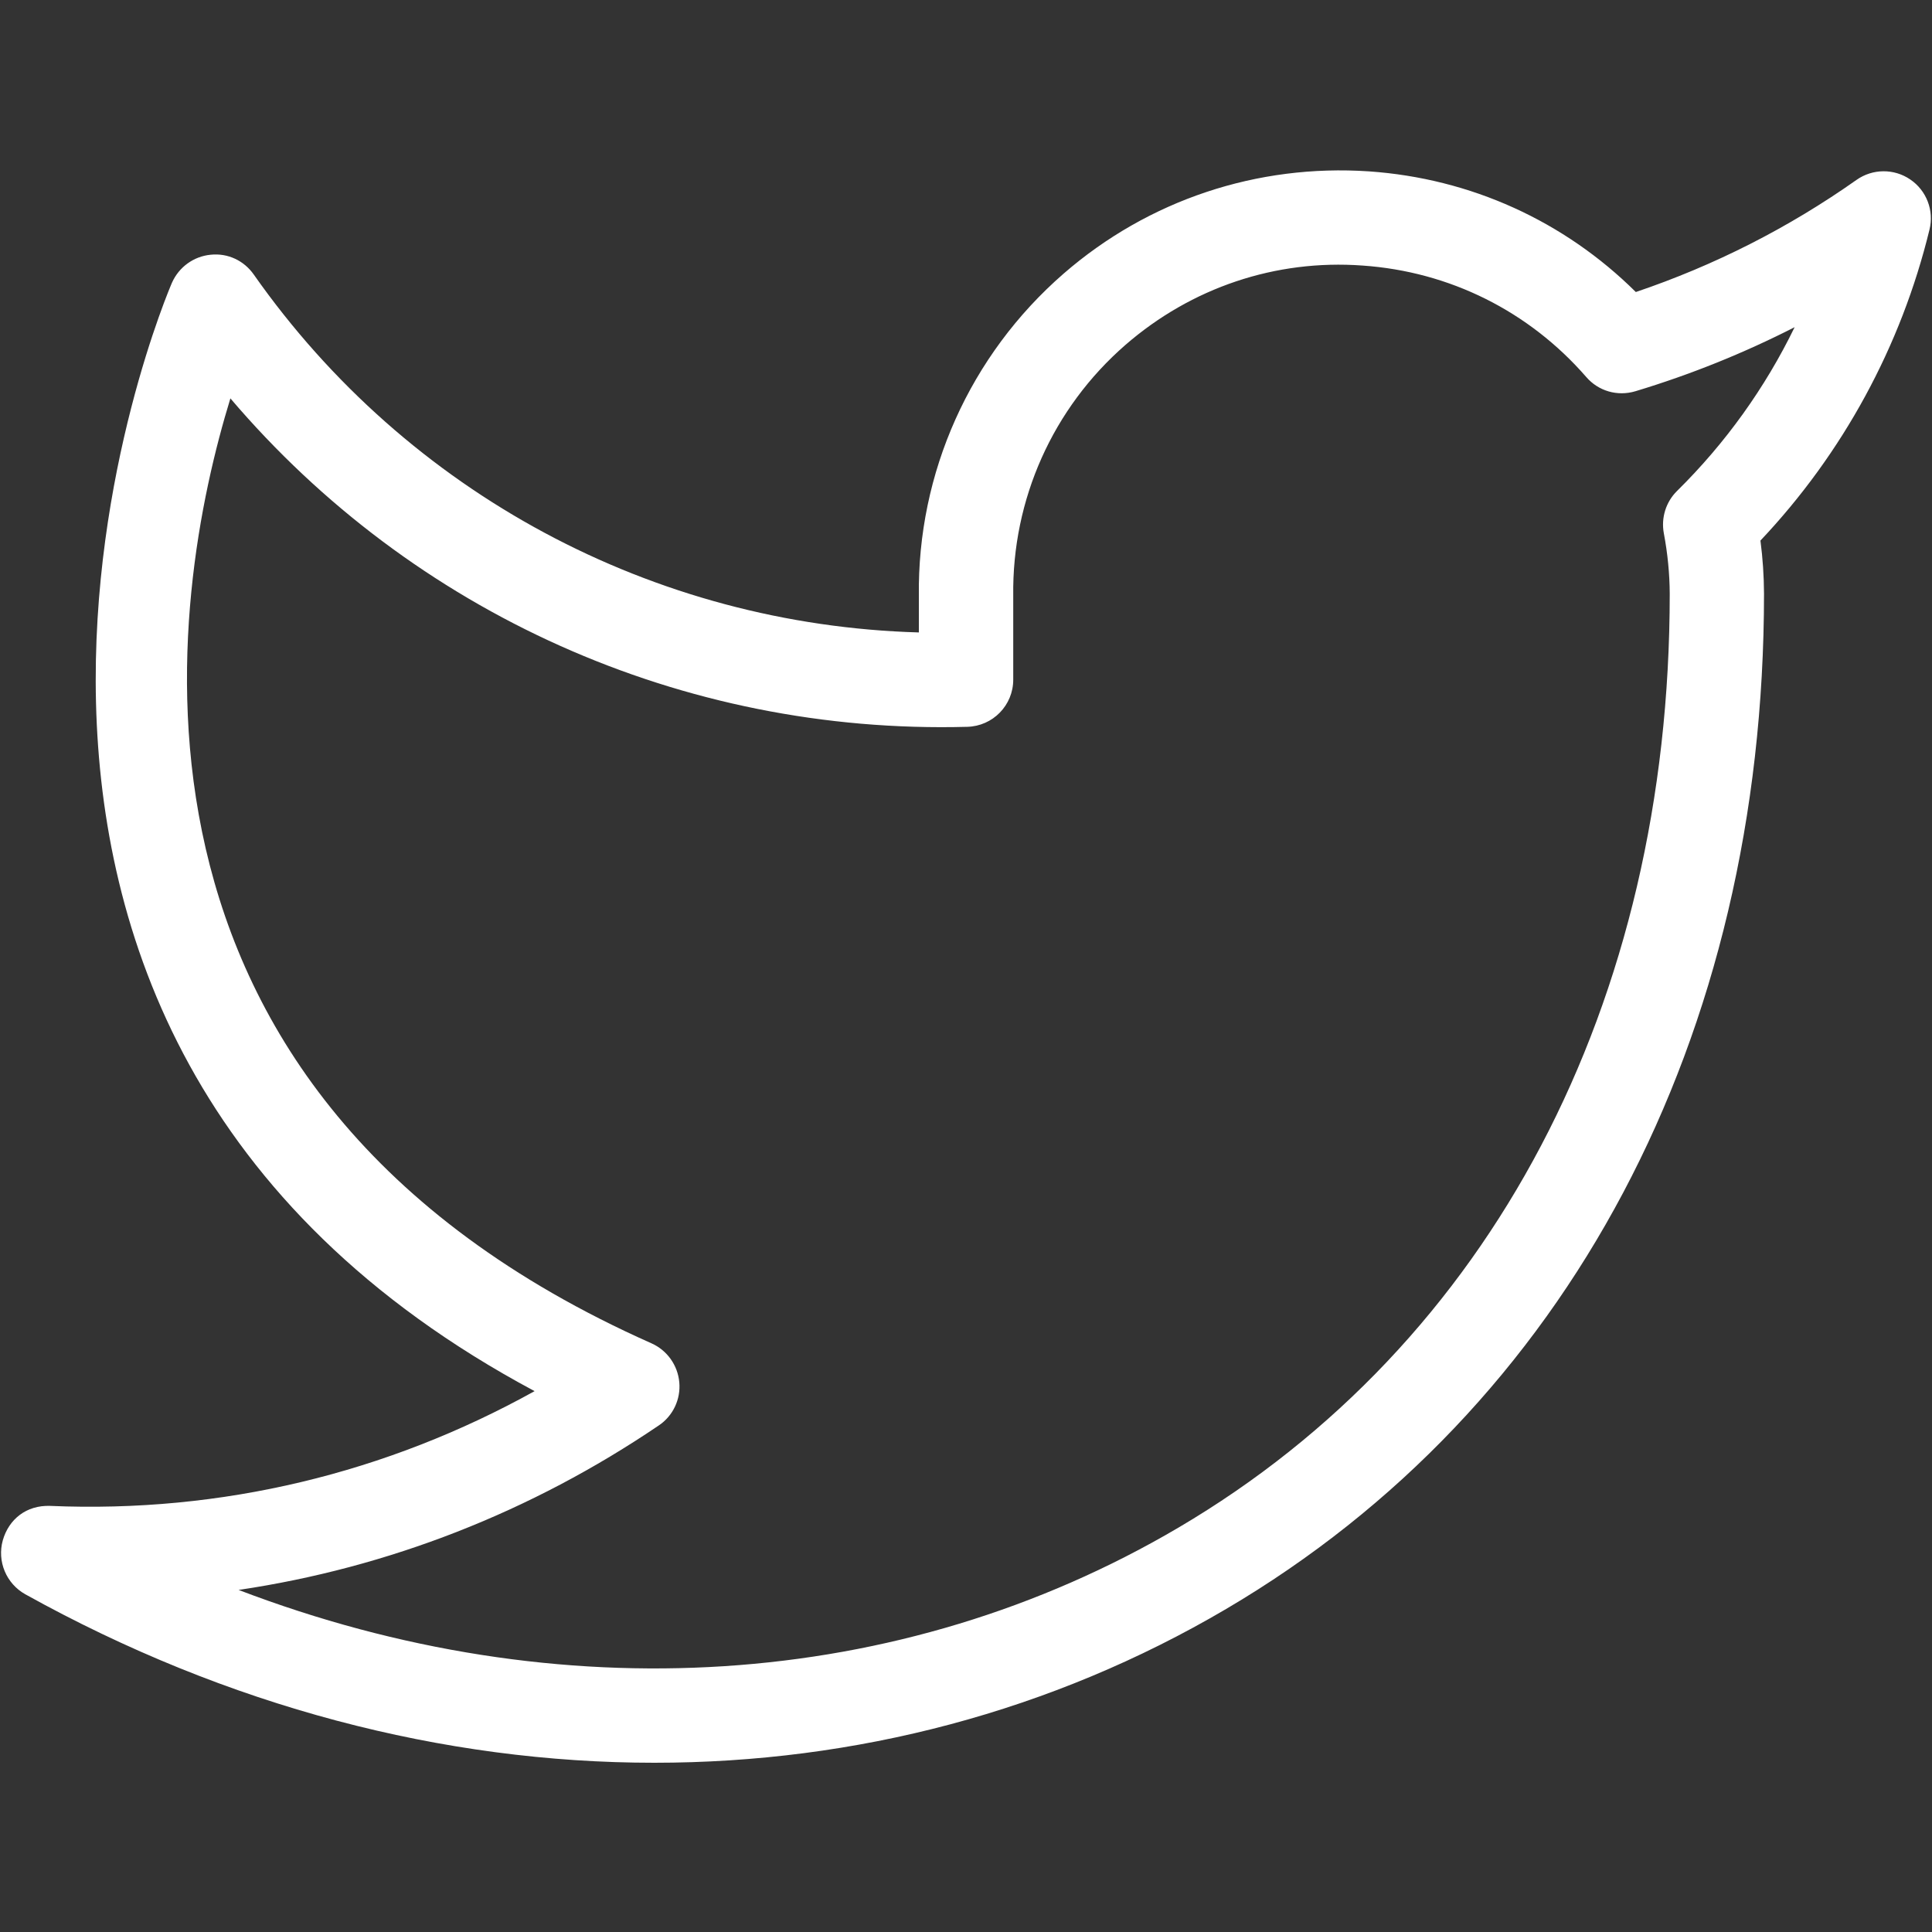 <?xml version="1.0" encoding="utf-8"?>
<!-- Generator: Adobe Illustrator 24.0.1, SVG Export Plug-In . SVG Version: 6.00 Build 0)  -->
<svg version="1.1" id="Layer_1" xmlns="http://www.w3.org/2000/svg" xmlns:xlink="http://www.w3.org/1999/xlink" x="0px" y="0px"
	 viewBox="0 0 20 20" style="enable-background:new 0 0 20 20;" xml:space="preserve">
<rect x="0" y="0" width="20" height="20" fill="#333333" stroke="none"/>
<style type="text/css">
	.st0{fill:#FFFFFF;}
</style>
<path class="st0" d="M6.773,18.248c-2.182,0-4.419-0.582-6.511-1.744
	c-0.197-0.11-0.294-0.341-0.233-0.559c0.062-0.217,0.243-0.365,0.49-0.356
	c1.776,0.076,3.485-0.339,5.015-1.188C-1.534,10.622,1.746,3.004,1.781,2.925
	c0.072-0.161,0.224-0.271,0.399-0.288c0.179-0.019,0.346,0.061,0.447,0.205
	c1.591,2.266,4.139,3.627,6.885,3.705V6.173
	c-0.017-1.278,0.529-2.497,1.498-3.34c0.878-0.763,2.006-1.137,3.162-1.059
	c1.052,0.073,2.021,0.514,2.762,1.249c0.814-0.275,1.582-0.665,2.285-1.161
	c0.166-0.117,0.388-0.119,0.556-0.004c0.168,0.114,0.248,0.321,0.199,0.519
	c-0.294,1.208-0.897,2.316-1.75,3.219c0.024,0.183,0.036,0.366,0.037,0.549
	c0,4.599-2.029,8.429-5.568,10.511C10.888,17.718,8.856,18.248,6.773,18.248z
	 M2.47,16.459c3.315,1.266,6.842,1.054,9.729-0.645
	c3.232-1.902,5.086-5.425,5.086-9.667C17.284,5.938,17.263,5.728,17.224,5.521
	c-0.03-0.16,0.021-0.325,0.137-0.439c0.502-0.495,0.912-1.068,1.217-1.695
	C18.051,3.656,17.5,3.878,16.93,4.05c-0.187,0.056-0.384-0.002-0.509-0.147
	c-0.593-0.682-1.416-1.092-2.316-1.154c-0.901-0.066-1.772,0.229-2.454,0.821
	c-0.752,0.654-1.175,1.6-1.162,2.597v0.869c0,0.265-0.211,0.481-0.476,0.488
	c-2.953,0.08-5.739-1.181-7.628-3.4c-0.613,1.996-1.522,7.168,4.359,9.782
	c0.162,0.072,0.272,0.227,0.288,0.403c0.016,0.177-0.065,0.348-0.212,0.447
	C5.497,15.653,4.02,16.229,2.47,16.459z"/>
</svg>
